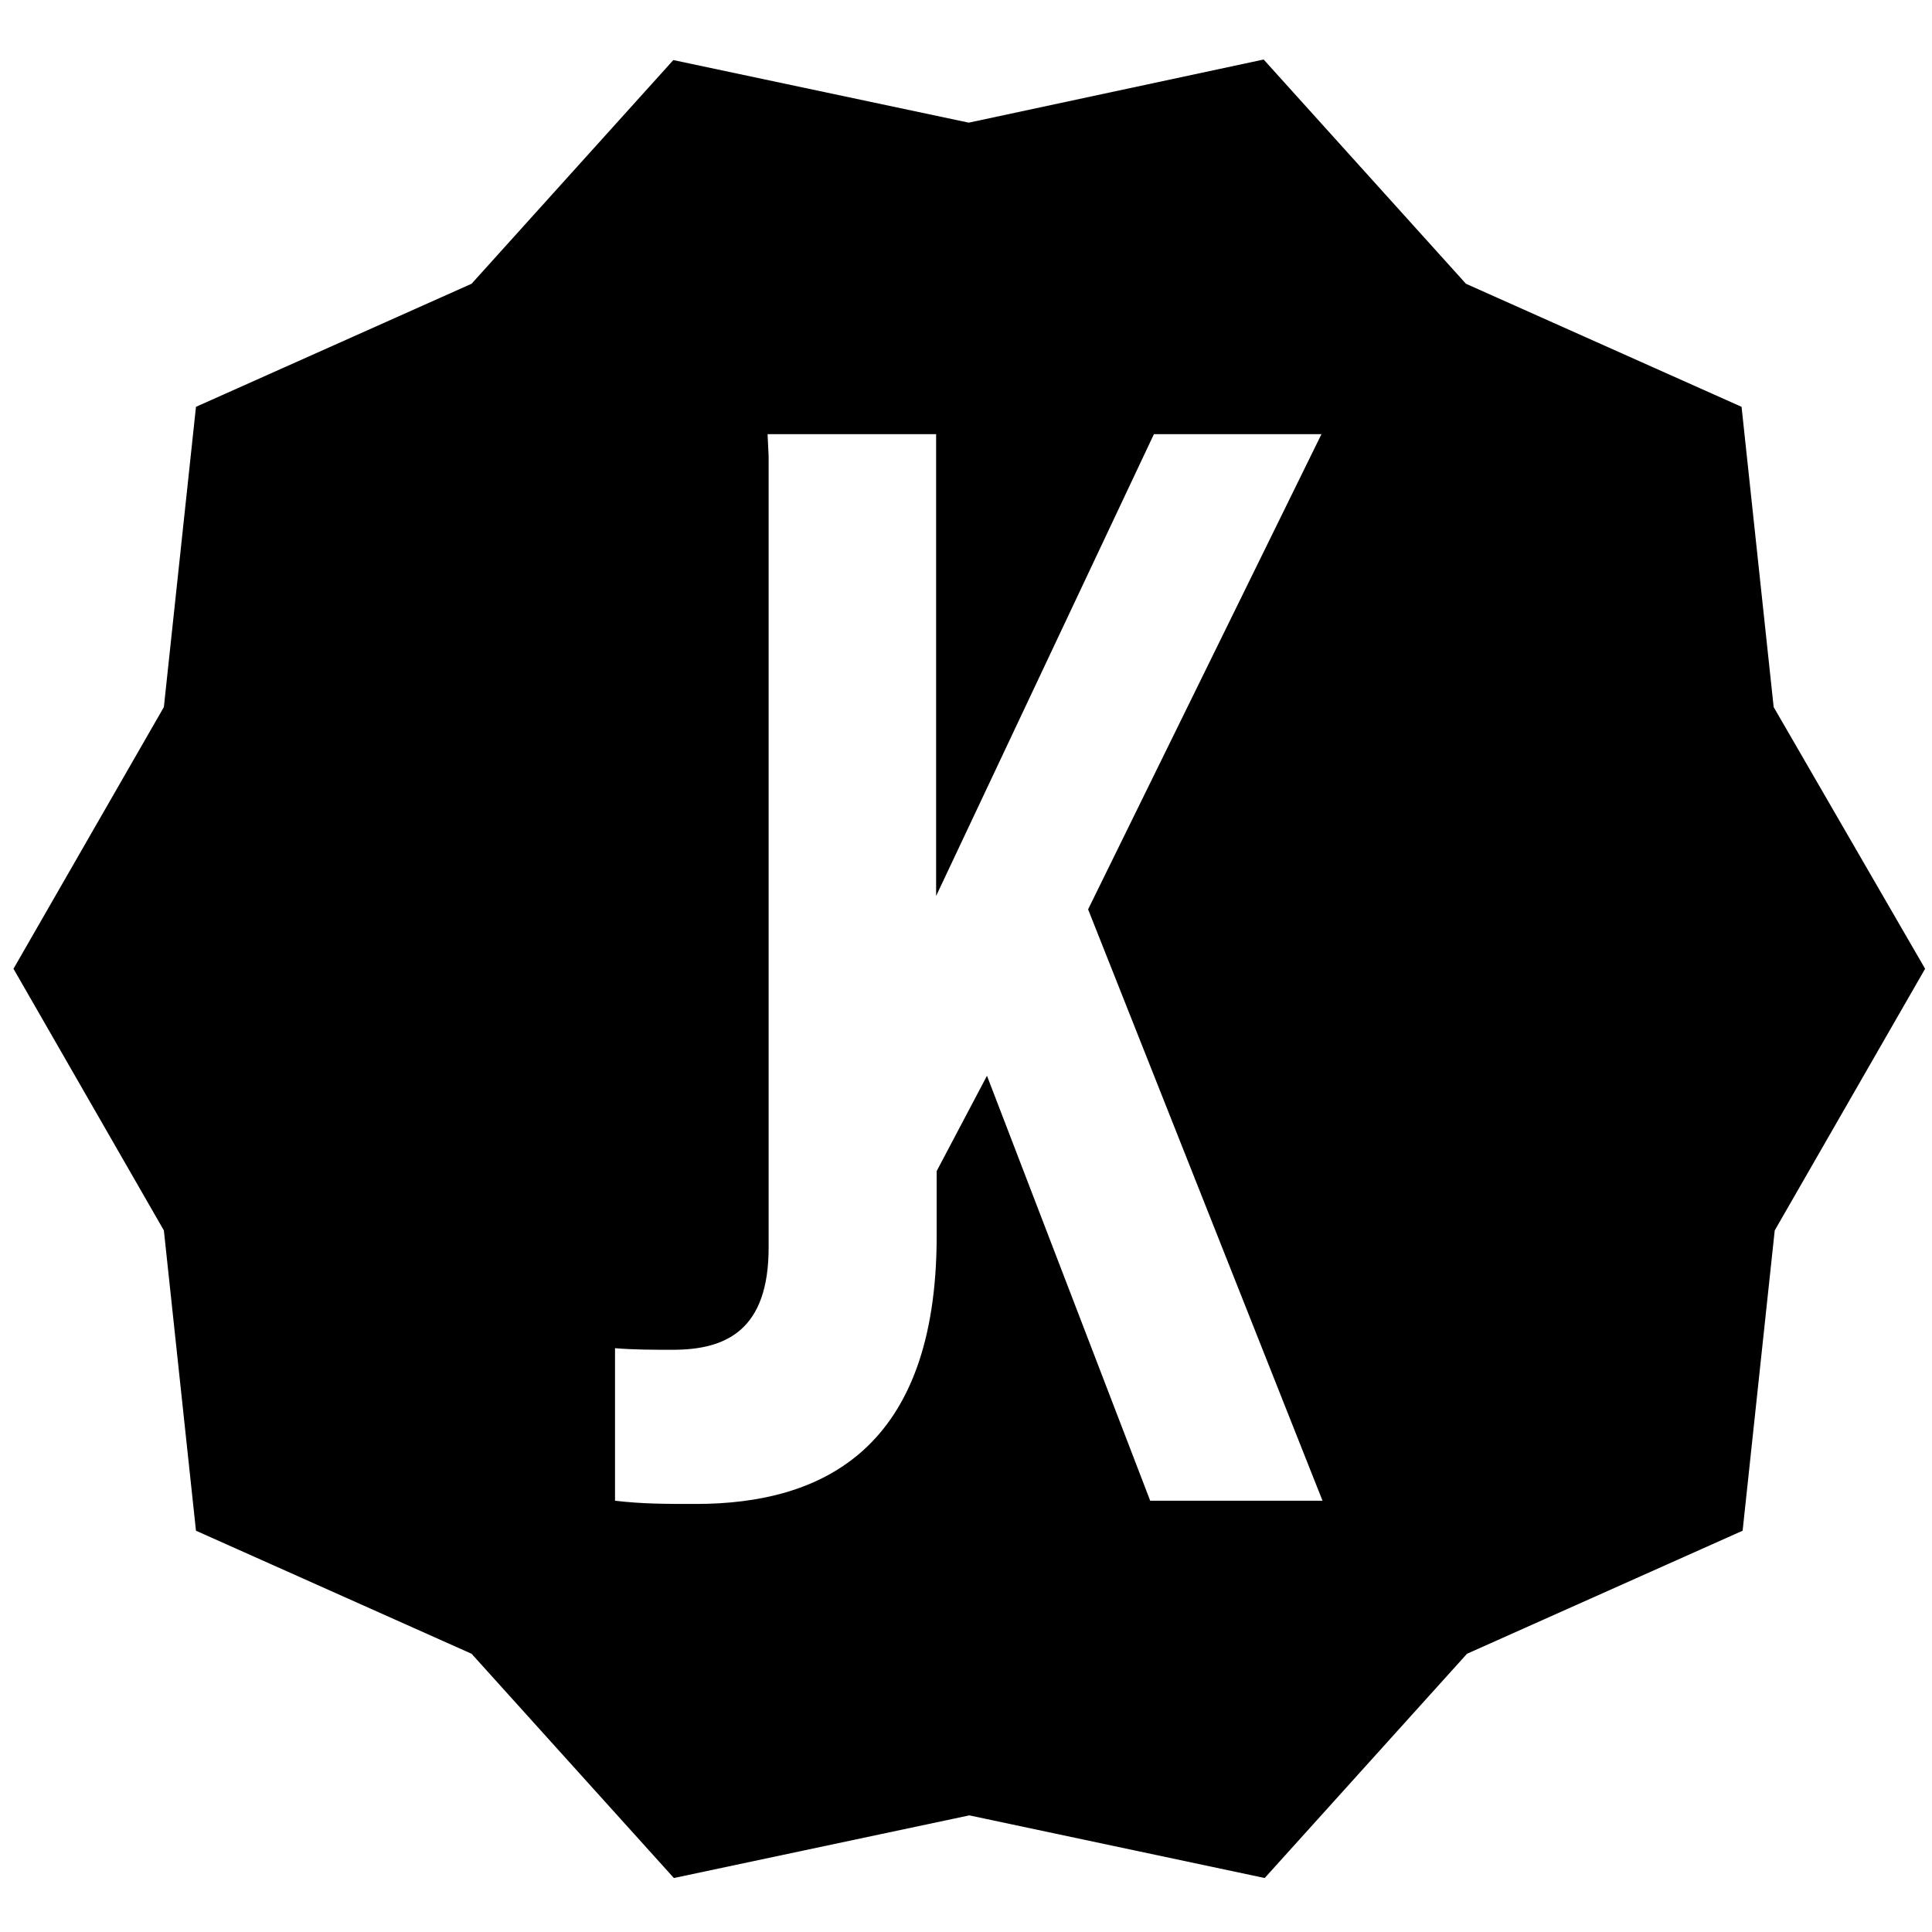 <?xml version="1.0" encoding="UTF-8"?>
<svg xmlns="http://www.w3.org/2000/svg" xmlns:xlink="http://www.w3.org/1999/xlink" width="200" zoomAndPan="magnify" viewBox="0 0 150 150" height="200" preserveAspectRatio="xMidYMid meet" version="1.0">
  <path fill="#000000" d="M 137.707 54.898 L 135.215 31.586 L 113.816 22.031 L 98.109 4.621 L 75.215 9.523 L 52.277 4.664 L 36.613 22.031 L 15.215 31.586 L 12.723 54.898 L 1.047 75.215 L 12.723 95.531 L 15.215 118.844 L 36.613 128.398 L 52.32 145.809 L 75.258 140.945 L 98.191 145.809 L 113.898 128.398 L 135.297 118.844 L 137.789 95.531 L 149.465 75.215 Z M 102.68 116.516 L 89.301 116.516 L 76.629 83.523 L 72.723 90.922 L 72.723 95.949 C 72.723 112.527 63.828 116.766 54.023 116.766 C 51.656 116.766 49.871 116.766 47.75 116.516 L 47.75 104.672 C 49.164 104.797 50.824 104.797 52.238 104.797 C 56.391 104.797 59.676 103.262 59.676 96.863 L 59.676 35.41 L 59.594 33.707 L 72.68 33.707 L 72.68 69.562 L 89.59 33.707 L 102.598 33.707 L 84.48 70.602 Z M 102.68 116.516 " fill-opacity="1" fill-rule="nonzero"></path>
</svg>

